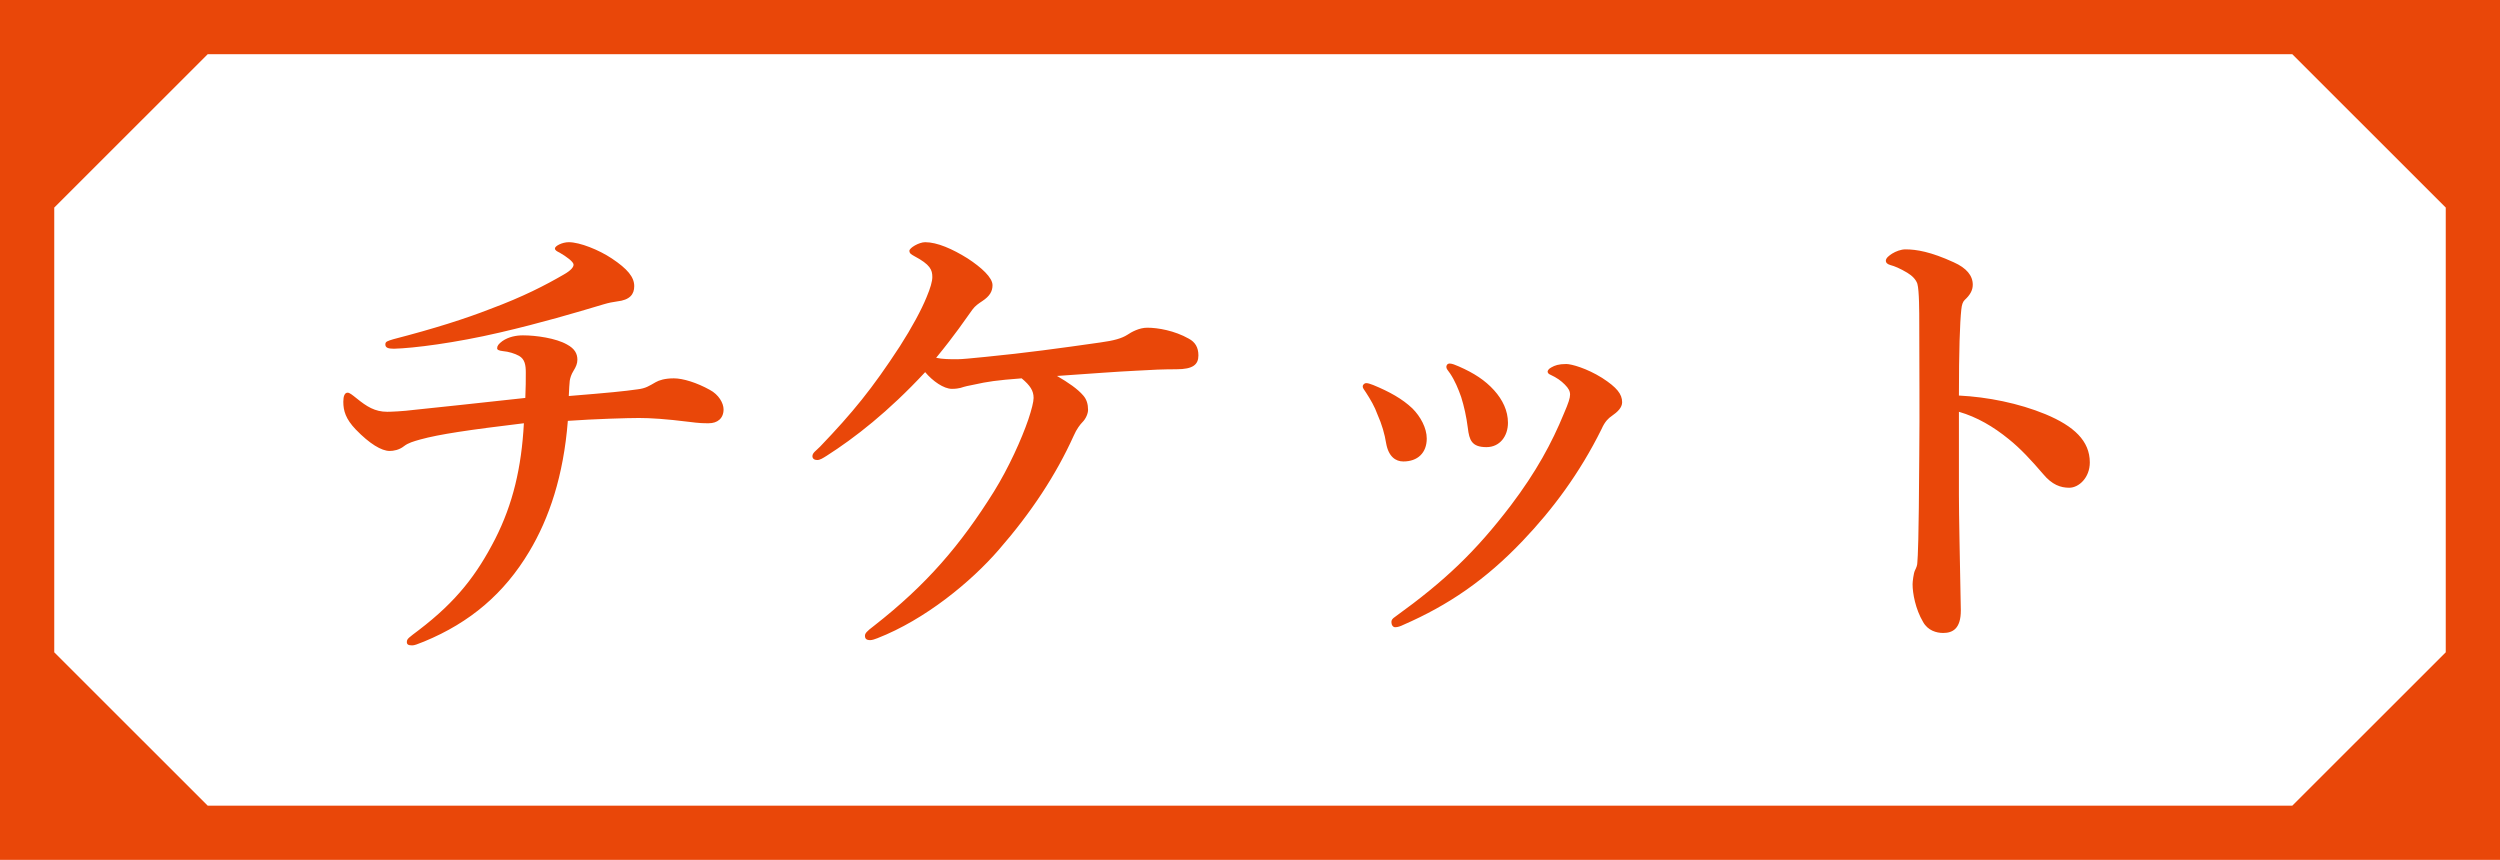 <svg width="157" height="54" viewBox="0 0 157 54" fill="none" xmlns="http://www.w3.org/2000/svg">
<g clip-path="url(#clip0_228_6)">
<path d="M0 54H157V0H0V54ZM143.957 3.405L153.593 13.035V40.965L143.957 50.595H13.043L3.407 40.965V13.035L13.043 3.405H143.957Z" fill="#E94709"/>
</g>
<path d="M35.72 15.21C36.41 15.21 37.61 15.69 38.42 16.23C39.41 16.89 39.83 17.4 39.83 17.97C39.83 18.48 39.56 18.84 38.75 18.93C38.51 18.96 38.21 19.02 37.91 19.11C36.11 19.65 33.98 20.28 31.4 20.88C28.58 21.54 25.94 21.87 24.74 21.9C24.38 21.9 24.2 21.84 24.2 21.63C24.2 21.45 24.32 21.42 24.71 21.3C27.26 20.64 29.24 20.01 30.77 19.41C32.87 18.63 34.25 17.91 35.39 17.25C35.87 16.98 36.02 16.77 36.02 16.62C36.02 16.44 35.57 16.11 35.15 15.87C34.97 15.78 34.85 15.72 34.85 15.6C34.85 15.45 35.3 15.21 35.72 15.21ZM35.72 24.87C38.3 24.66 39.2 24.57 40.04 24.45C40.55 24.39 40.76 24.24 41.18 24C41.39 23.88 41.75 23.76 42.32 23.76C42.89 23.76 43.76 24.03 44.57 24.48C45.14 24.78 45.44 25.32 45.44 25.71C45.44 26.28 45.05 26.58 44.51 26.58C44.18 26.58 43.94 26.58 43.25 26.49C41.81 26.31 40.85 26.25 40.13 26.25C39.44 26.25 37.34 26.31 35.66 26.43C35.39 29.88 34.49 32.55 33.23 34.65C31.67 37.26 29.54 39.09 26.63 40.29C26.18 40.47 26.03 40.53 25.88 40.53C25.64 40.53 25.55 40.47 25.55 40.32C25.55 40.11 25.67 40.05 26.3 39.57C28.7 37.74 29.96 36.06 31.1 33.84C32.21 31.65 32.75 29.37 32.9 26.58C29.42 27 27.59 27.27 26.39 27.6C25.97 27.72 25.64 27.81 25.37 28.02C25.07 28.26 24.71 28.32 24.47 28.32C23.96 28.32 23.21 27.87 22.34 26.97C21.71 26.31 21.56 25.8 21.56 25.23C21.56 24.87 21.65 24.66 21.83 24.66C21.95 24.66 22.1 24.78 22.4 25.02C23.03 25.53 23.54 25.86 24.32 25.86C24.53 25.86 25.31 25.83 26 25.74C27.65 25.56 29.78 25.35 32.99 24.99C33.02 24.3 33.02 23.88 33.02 23.4C33.02 22.92 32.96 22.56 32.6 22.35C32.33 22.2 31.94 22.08 31.58 22.05C31.31 22.02 31.22 21.96 31.22 21.87C31.22 21.72 31.31 21.6 31.55 21.42C31.94 21.15 32.42 21.06 32.84 21.06C33.68 21.06 34.91 21.24 35.6 21.63C36.11 21.9 36.26 22.23 36.26 22.59C36.26 22.83 36.17 23.04 36.02 23.28C35.87 23.52 35.81 23.73 35.78 23.91C35.75 24.18 35.75 24.33 35.72 24.87ZM61.91 22.41C64.37 22.17 66.56 21.87 69.08 21.51C69.98 21.39 70.46 21.24 70.79 21.03C71.06 20.85 71.54 20.58 72.05 20.58C72.71 20.58 73.76 20.76 74.66 21.27C75.05 21.48 75.26 21.81 75.26 22.32C75.26 22.89 74.93 23.19 73.88 23.19C73.1 23.19 72.32 23.22 71.36 23.28C70.1 23.34 68.57 23.46 66.38 23.61C67.1 24.03 67.67 24.42 68.03 24.84C68.24 25.08 68.33 25.38 68.33 25.74C68.33 25.95 68.21 26.28 67.97 26.52C67.85 26.64 67.61 26.94 67.43 27.36C66.32 29.82 64.76 32.19 62.72 34.53C60.98 36.54 58.1 38.91 55.1 40.08C54.95 40.14 54.77 40.2 54.65 40.2C54.41 40.2 54.32 40.11 54.32 39.93C54.32 39.78 54.41 39.66 54.89 39.3C58.19 36.72 60.32 34.23 62.42 30.87C63.35 29.37 64.16 27.57 64.58 26.34C64.79 25.71 64.91 25.23 64.91 24.99C64.91 24.54 64.7 24.21 64.16 23.76C62.57 23.88 62 23.97 61.19 24.15C60.86 24.21 60.59 24.27 60.32 24.36C60.2 24.39 60.02 24.42 59.78 24.42C59.27 24.42 58.58 23.94 58.1 23.37C55.79 25.86 53.66 27.51 51.92 28.62C51.68 28.77 51.5 28.89 51.32 28.89C51.14 28.89 51.02 28.8 51.02 28.65C51.02 28.44 51.23 28.32 51.5 28.05C53.54 25.92 54.77 24.42 56.51 21.75C57.26 20.58 57.86 19.47 58.19 18.66C58.43 18.09 58.55 17.67 58.55 17.4C58.55 16.95 58.43 16.62 57.41 16.08C57.26 15.99 57.11 15.93 57.11 15.75C57.11 15.57 57.71 15.21 58.1 15.21C58.85 15.21 59.81 15.63 60.77 16.23C61.64 16.8 62.33 17.43 62.33 17.91C62.33 18.3 62.15 18.6 61.7 18.9C61.43 19.08 61.25 19.2 61.07 19.44C60.59 20.1 60.02 20.97 58.79 22.47C59.18 22.56 59.69 22.56 60.11 22.56C60.44 22.56 60.98 22.5 61.91 22.41ZM91.07 23.46C90.92 23.25 90.83 23.16 90.83 23.04C90.83 22.95 90.89 22.83 91.04 22.83C91.19 22.83 91.4 22.92 91.61 23.01C92.57 23.43 93.26 23.88 93.83 24.51C94.37 25.11 94.7 25.8 94.7 26.55C94.7 27.39 94.19 28.08 93.35 28.08C92.42 28.08 92.27 27.63 92.18 26.88C92.09 26.16 91.94 25.5 91.76 24.93C91.58 24.42 91.37 23.91 91.07 23.46ZM98.6 24.78C98.6 24.57 98.51 24.39 98.27 24.15C98.03 23.91 97.79 23.73 97.34 23.52C97.25 23.49 97.19 23.4 97.19 23.34C97.19 23.28 97.25 23.16 97.43 23.07C97.64 22.95 97.88 22.86 98.36 22.86C98.69 22.86 99.65 23.13 100.61 23.73C101.54 24.33 101.87 24.75 101.87 25.26C101.87 25.59 101.6 25.86 101.21 26.13C101.03 26.25 100.79 26.46 100.58 26.94C99.2 29.73 97.49 32.01 95.63 33.96C93.29 36.42 90.95 38.01 88.13 39.24C87.95 39.33 87.77 39.39 87.62 39.39C87.47 39.39 87.38 39.24 87.38 39.06C87.38 38.94 87.44 38.85 87.62 38.73C90.74 36.48 92.66 34.65 94.88 31.74C96.47 29.64 97.46 27.81 98.21 25.98C98.51 25.29 98.6 24.99 98.6 24.78ZM85.79 24.66C85.64 24.45 85.58 24.36 85.58 24.27C85.58 24.15 85.7 24.06 85.79 24.06C85.94 24.06 86.06 24.12 86.24 24.18C87.26 24.6 88.07 25.05 88.7 25.65C89.21 26.16 89.6 26.88 89.6 27.54C89.6 28.44 89.03 28.98 88.13 28.98C87.65 28.98 87.2 28.68 87.05 27.84C86.96 27.27 86.78 26.64 86.51 26.04C86.33 25.53 86.06 25.08 85.79 24.66ZM123.02 24.84C124.82 24.93 126.77 25.32 128.45 26.01C130.25 26.76 131.24 27.69 131.24 29.04C131.24 30 130.55 30.63 129.95 30.63C129.41 30.63 128.87 30.45 128.3 29.76C127.58 28.92 126.89 28.17 126.14 27.57C125.18 26.79 124.16 26.19 123.02 25.86C123.02 27.6 123.02 29.19 123.02 31.08C123.02 32.34 123.08 35.1 123.14 38.34C123.14 39.48 122.63 39.75 122.03 39.75C121.61 39.75 121.07 39.6 120.77 39.06C120.29 38.25 120.11 37.26 120.11 36.69C120.11 36.54 120.17 36 120.26 35.82C120.35 35.64 120.41 35.49 120.41 35.31C120.44 34.92 120.5 34.08 120.53 28.59C120.56 25.74 120.53 23.19 120.53 20.37C120.53 19.59 120.53 18.24 120.41 17.82C120.32 17.55 120.08 17.31 119.78 17.13C119.33 16.86 118.97 16.71 118.73 16.65C118.52 16.59 118.43 16.5 118.43 16.38C118.43 16.2 118.64 16.05 118.82 15.93C119.06 15.78 119.39 15.66 119.66 15.66C120.35 15.66 121.25 15.81 122.69 16.47C123.5 16.83 123.89 17.31 123.89 17.88C123.89 18.24 123.71 18.54 123.38 18.84C123.26 18.96 123.2 19.14 123.17 19.44C123.08 20.28 123.02 22.05 123.02 24.84Z" fill="#E94709"/>
<defs>
<clipPath id="clip0_228_6">
<rect width="157" height="54" fill="white"/>
</clipPath>
</defs>
</svg>
